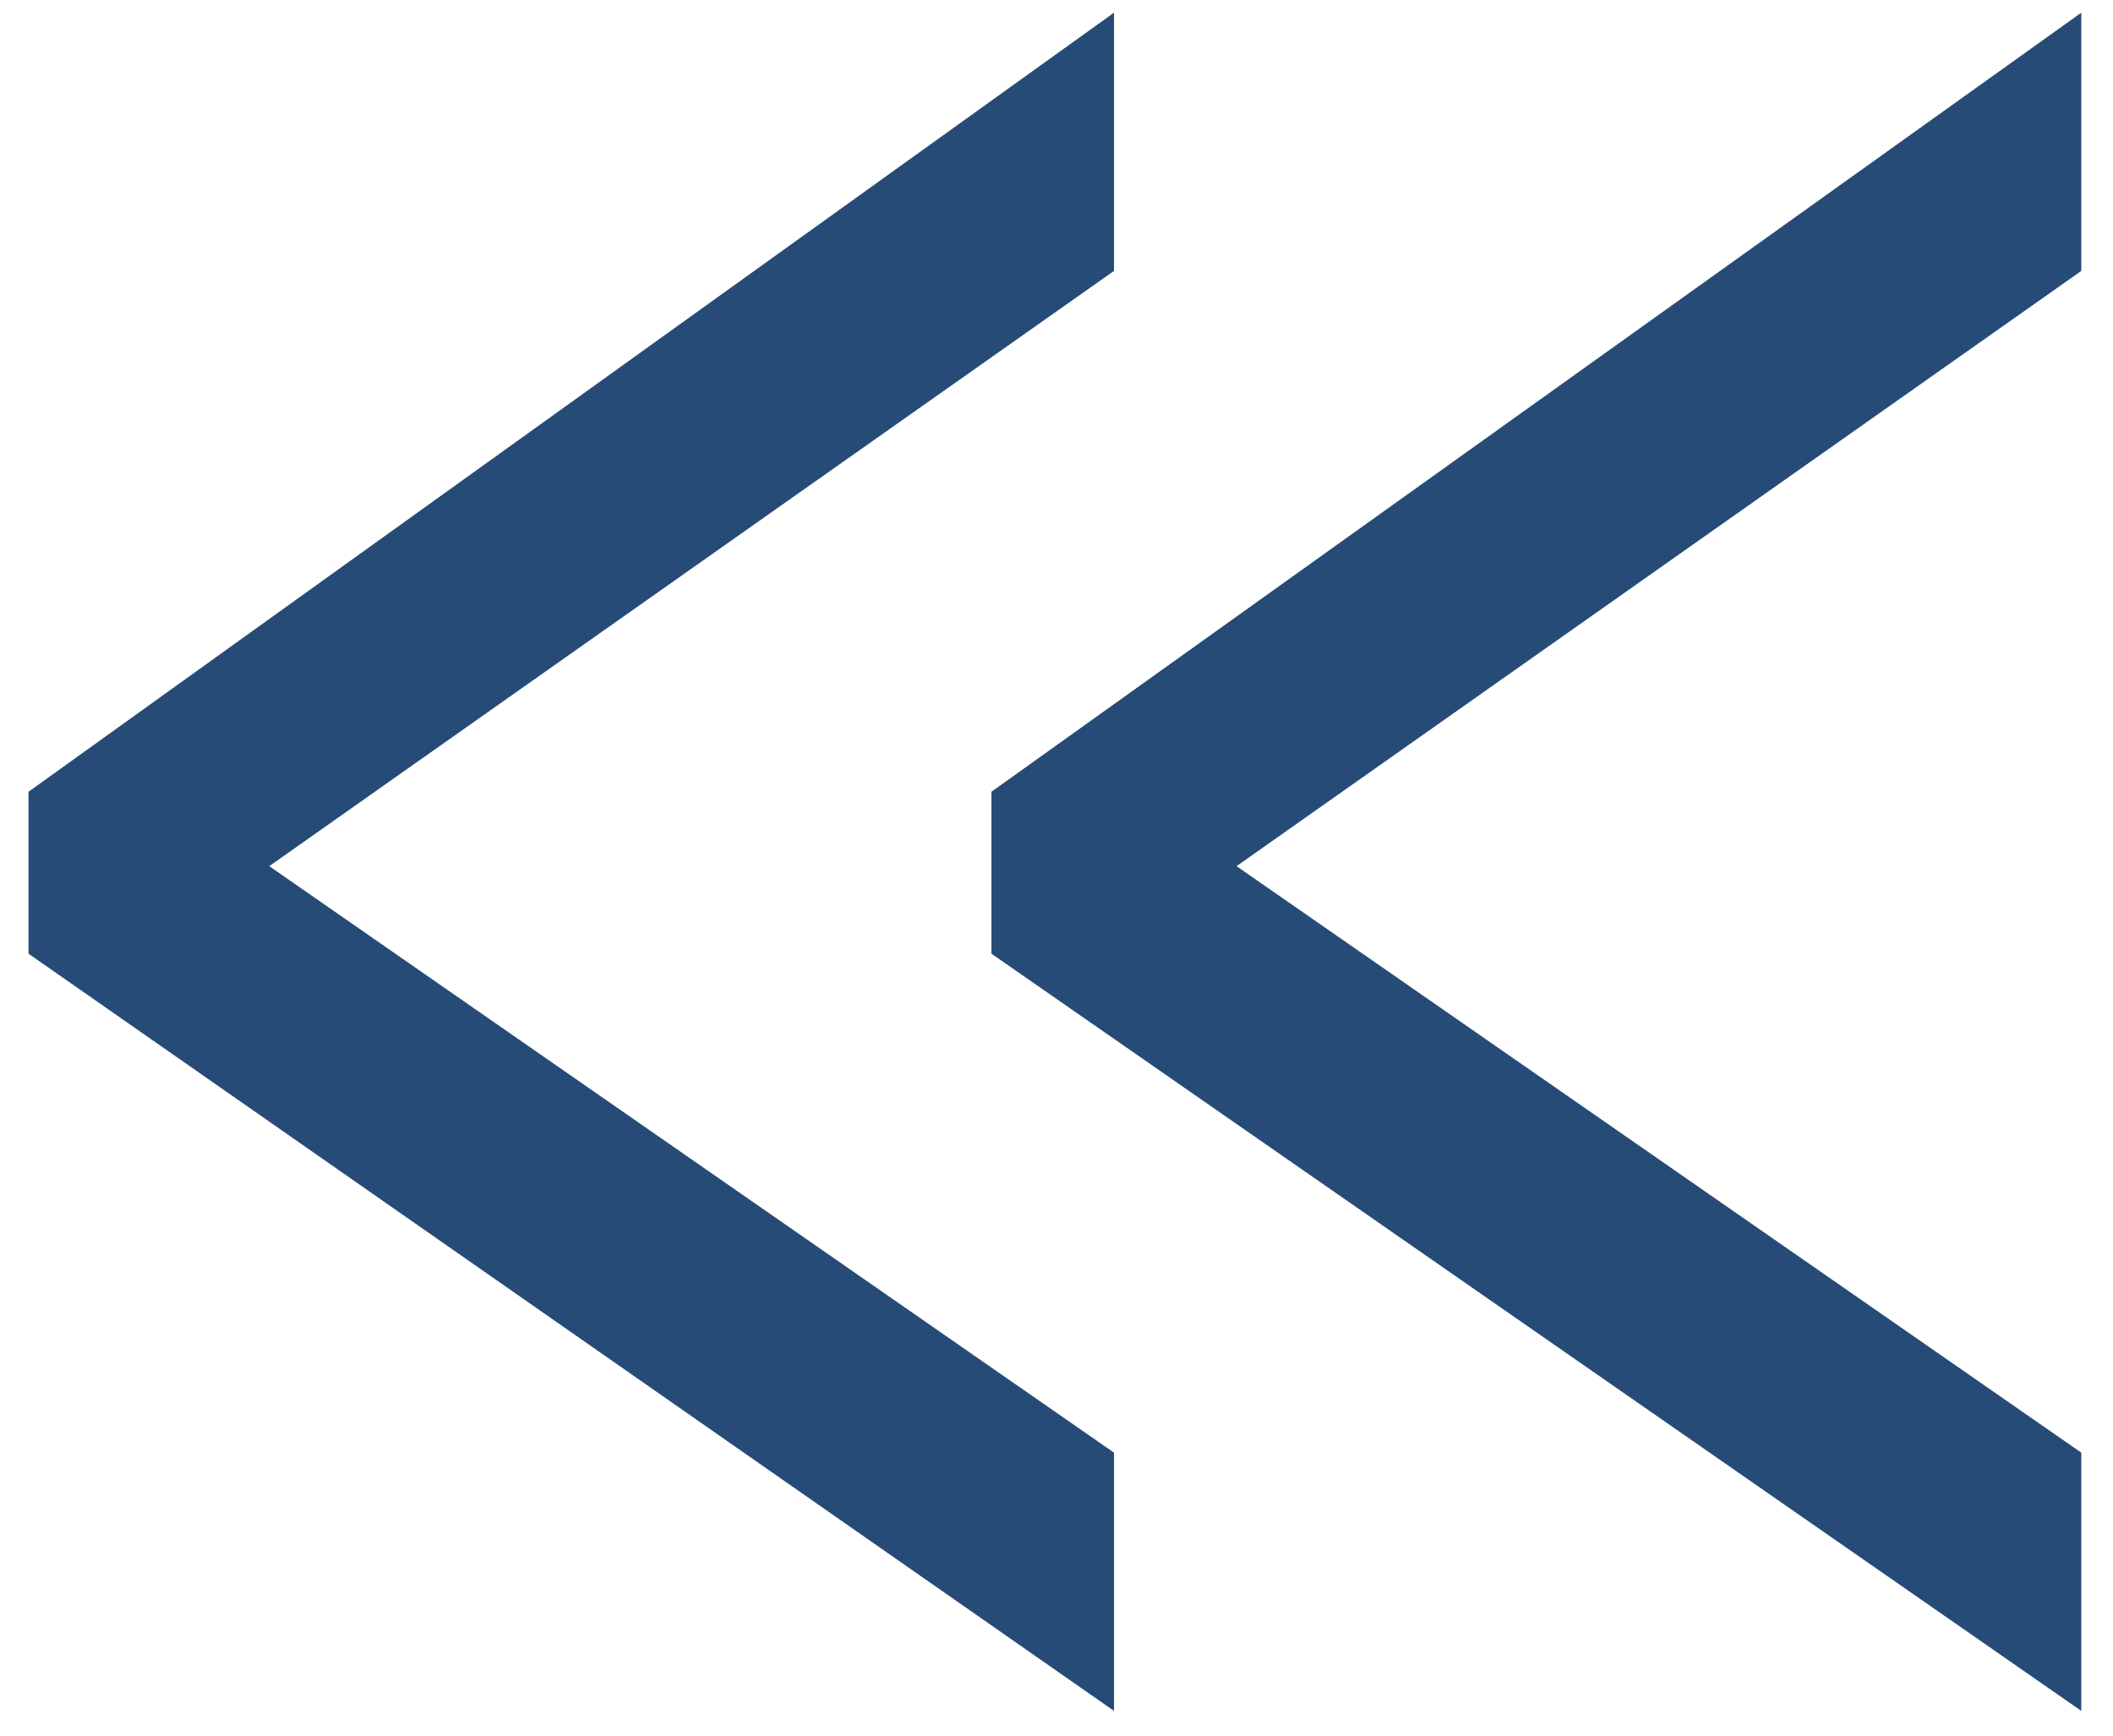 <svg width="56" height="46" viewBox="0 0 56 46" fill="none" xmlns="http://www.w3.org/2000/svg">
<path d="M0.756 20.984L29.524 0.336V7.18L7.136 22.956L29.524 38.5V45.344L0.756 25.276V20.984ZM26.276 20.984L55.16 0.336V7.18L32.772 22.956L55.16 38.5V45.344L26.276 25.276V20.984Z" fill="#264B77"/>
</svg>
